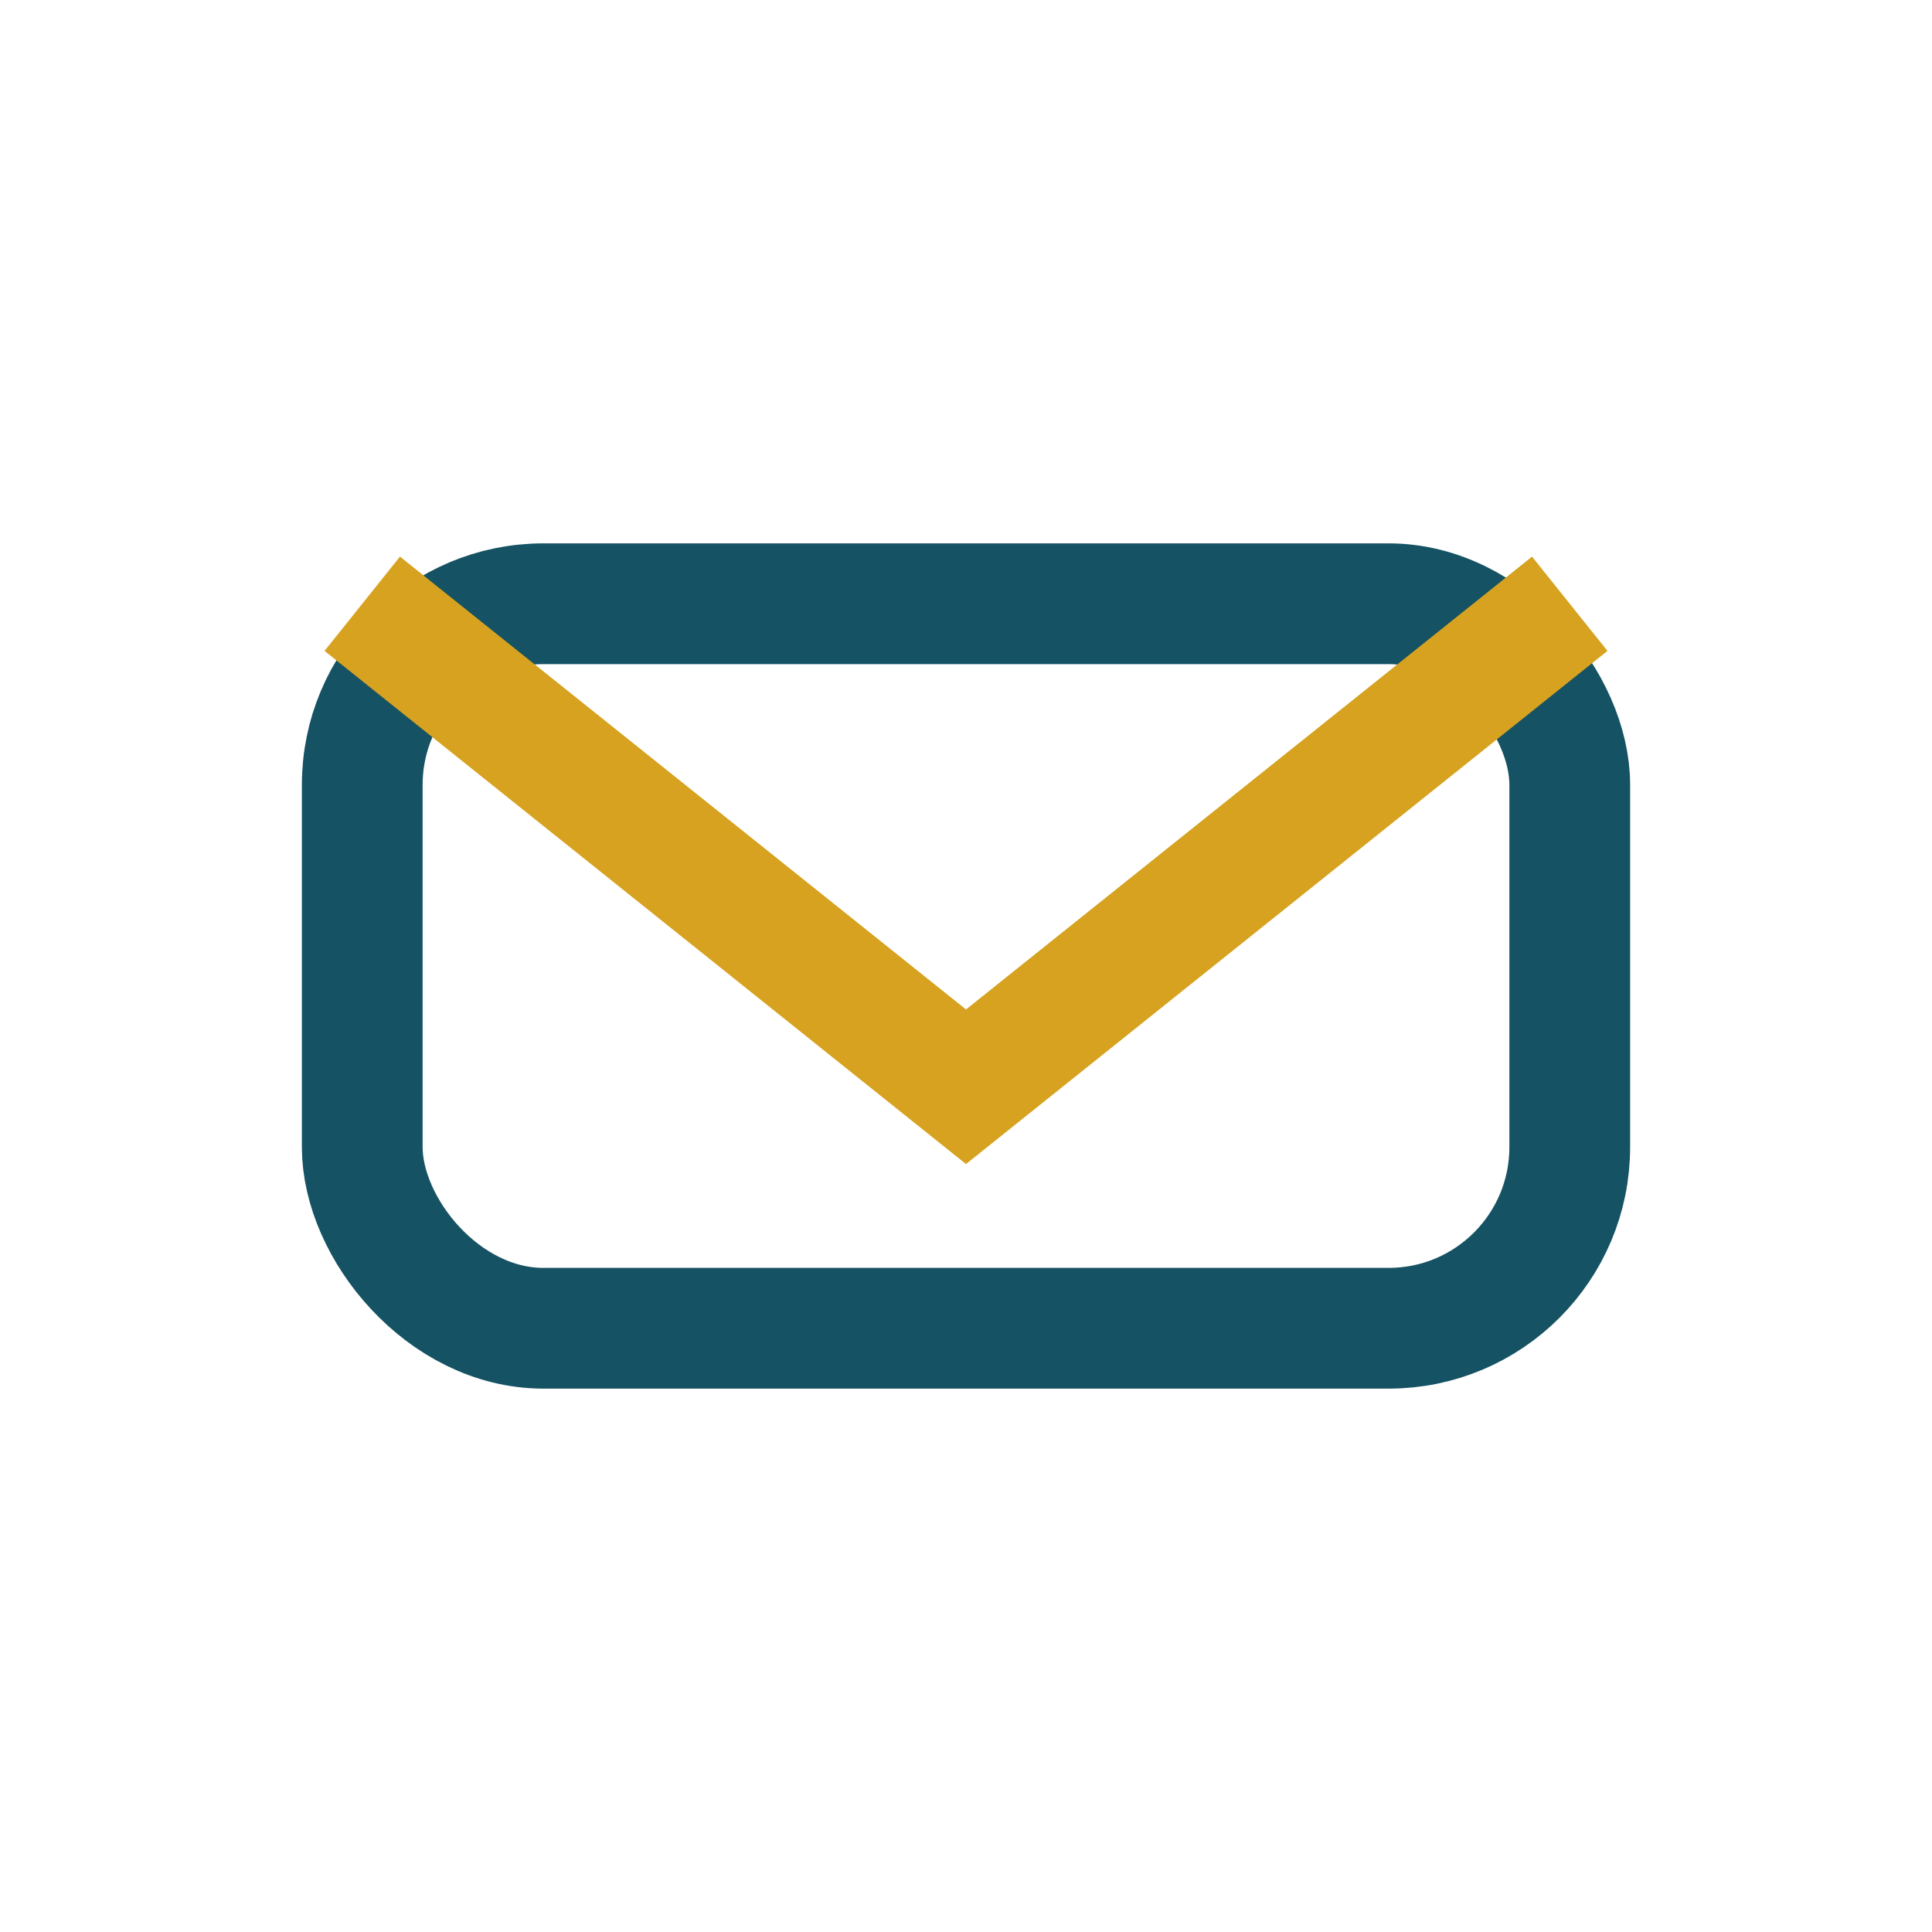 <?xml version="1.0" encoding="UTF-8"?>
<svg xmlns="http://www.w3.org/2000/svg" width="32" height="32" viewBox="0 0 32 32"><rect x="6" y="10" width="20" height="12" rx="3" fill="none" stroke="#155263" stroke-width="2"/><path d="M6 10l10 8 10-8" stroke="#D6A220" stroke-width="2" fill="none"/></svg>